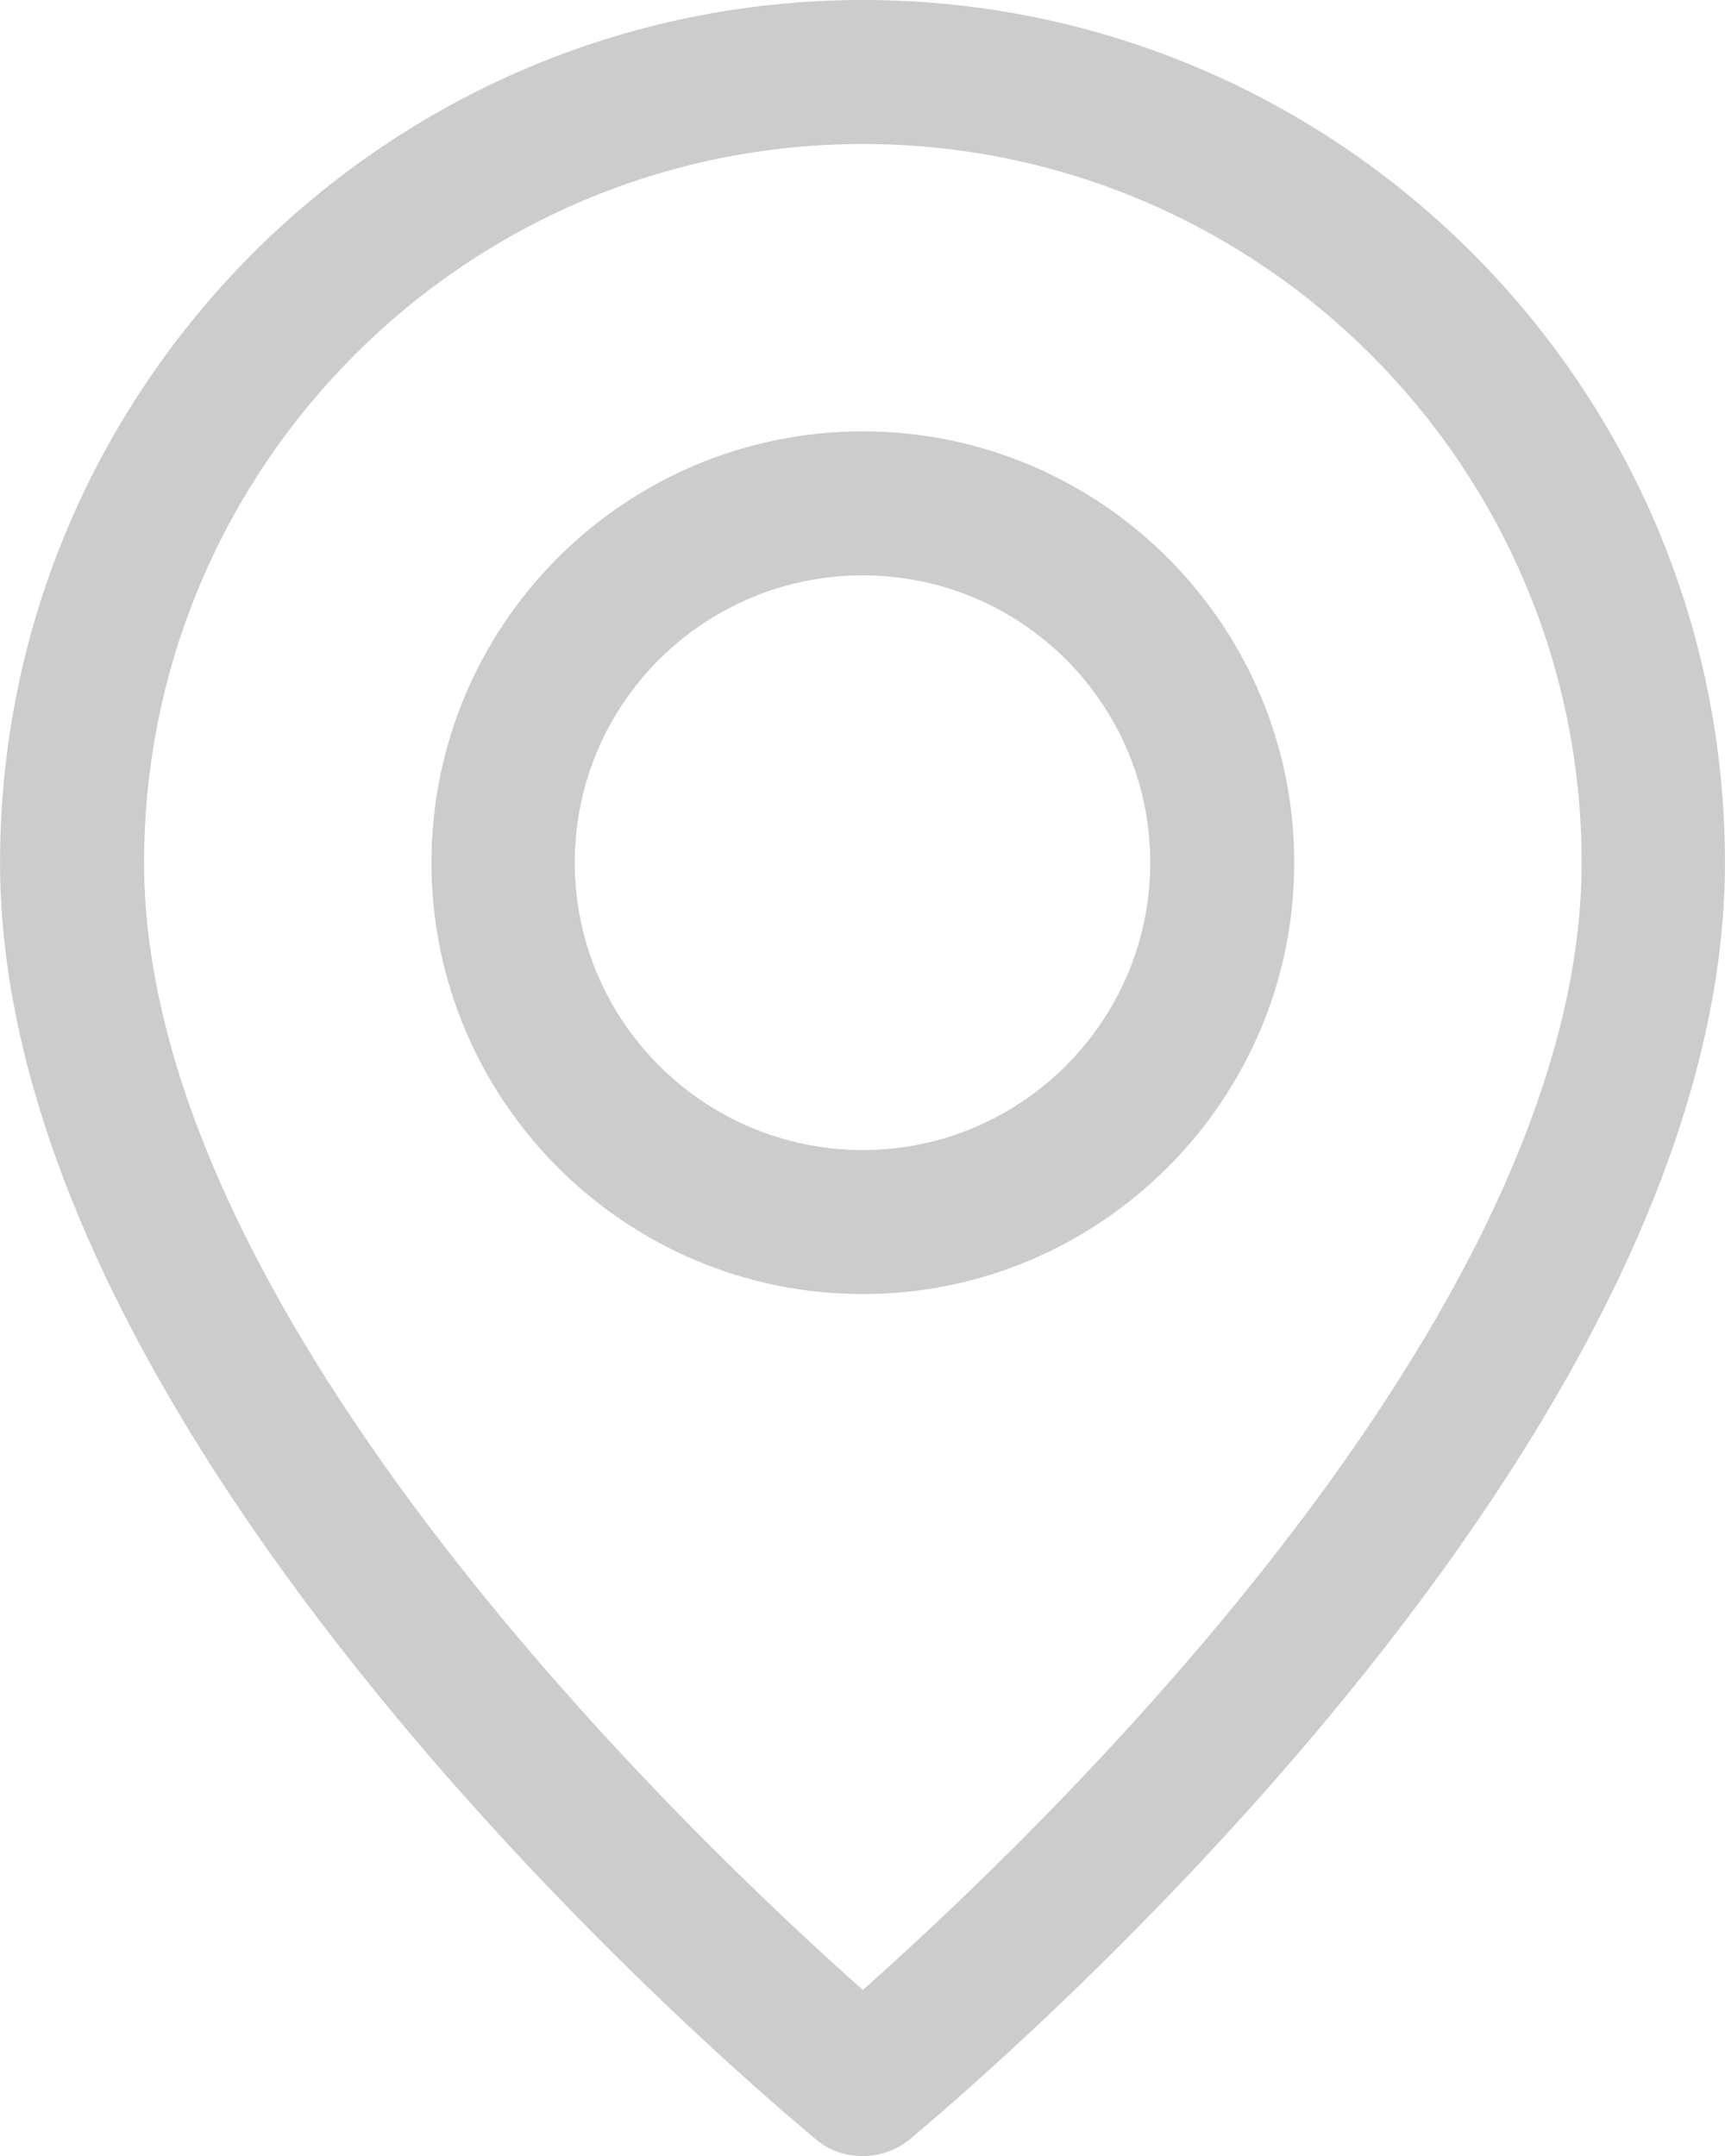 <?xml version="1.0" encoding="UTF-8"?>
<!DOCTYPE svg PUBLIC "-//W3C//DTD SVG 1.1//EN" "http://www.w3.org/Graphics/SVG/1.1/DTD/svg11.dtd">
<!-- Creator: CorelDRAW X8 -->
<svg xmlns="http://www.w3.org/2000/svg" xml:space="preserve" width="35.135mm" height="43.92mm" version="1.1" style="shape-rendering:geometricPrecision; text-rendering:geometricPrecision; image-rendering:optimizeQuality; fill-rule:evenodd; clip-rule:evenodd"
viewBox="0 0 2419 3024"
 xmlns:xlink="http://www.w3.org/1999/xlink">
 <defs>
  <style type="text/css">
   <![CDATA[
    .fil0 {fill:#CCCCCC}
   ]]>
  </style>
 </defs>
 <g id="Layer_x0020_1">
  <g id="_3027906567408">
   <path class="fil0" d="M1210 3024c-23,0 -46,-7 -64,-22 -47,-39 -1146,-948 -1146,-1792 0,-667 543,-1210 1210,-1210 667,0 1209,543 1209,1210 0,844 -1099,1753 -1145,1792 -19,15 -42,22 -64,22zm0 -2822c-556,0 -1008,452 -1008,1008 0,641 777,1376 1008,1581 231,-205 1008,-940 1008,-1581 0,-556 -452,-1008 -1008,-1008z"/>
   <path class="fil0" d="M1210 1815c-334,0 -605,-272 -605,-605 0,-334 271,-605 605,-605 333,0 605,271 605,605 0,333 -272,605 -605,605zm0 -1008c-223,0 -404,180 -404,403 0,222 181,403 404,403 222,0 403,-181 403,-403 0,-223 -181,-403 -403,-403z"/>
  </g>
 </g>
</svg>
